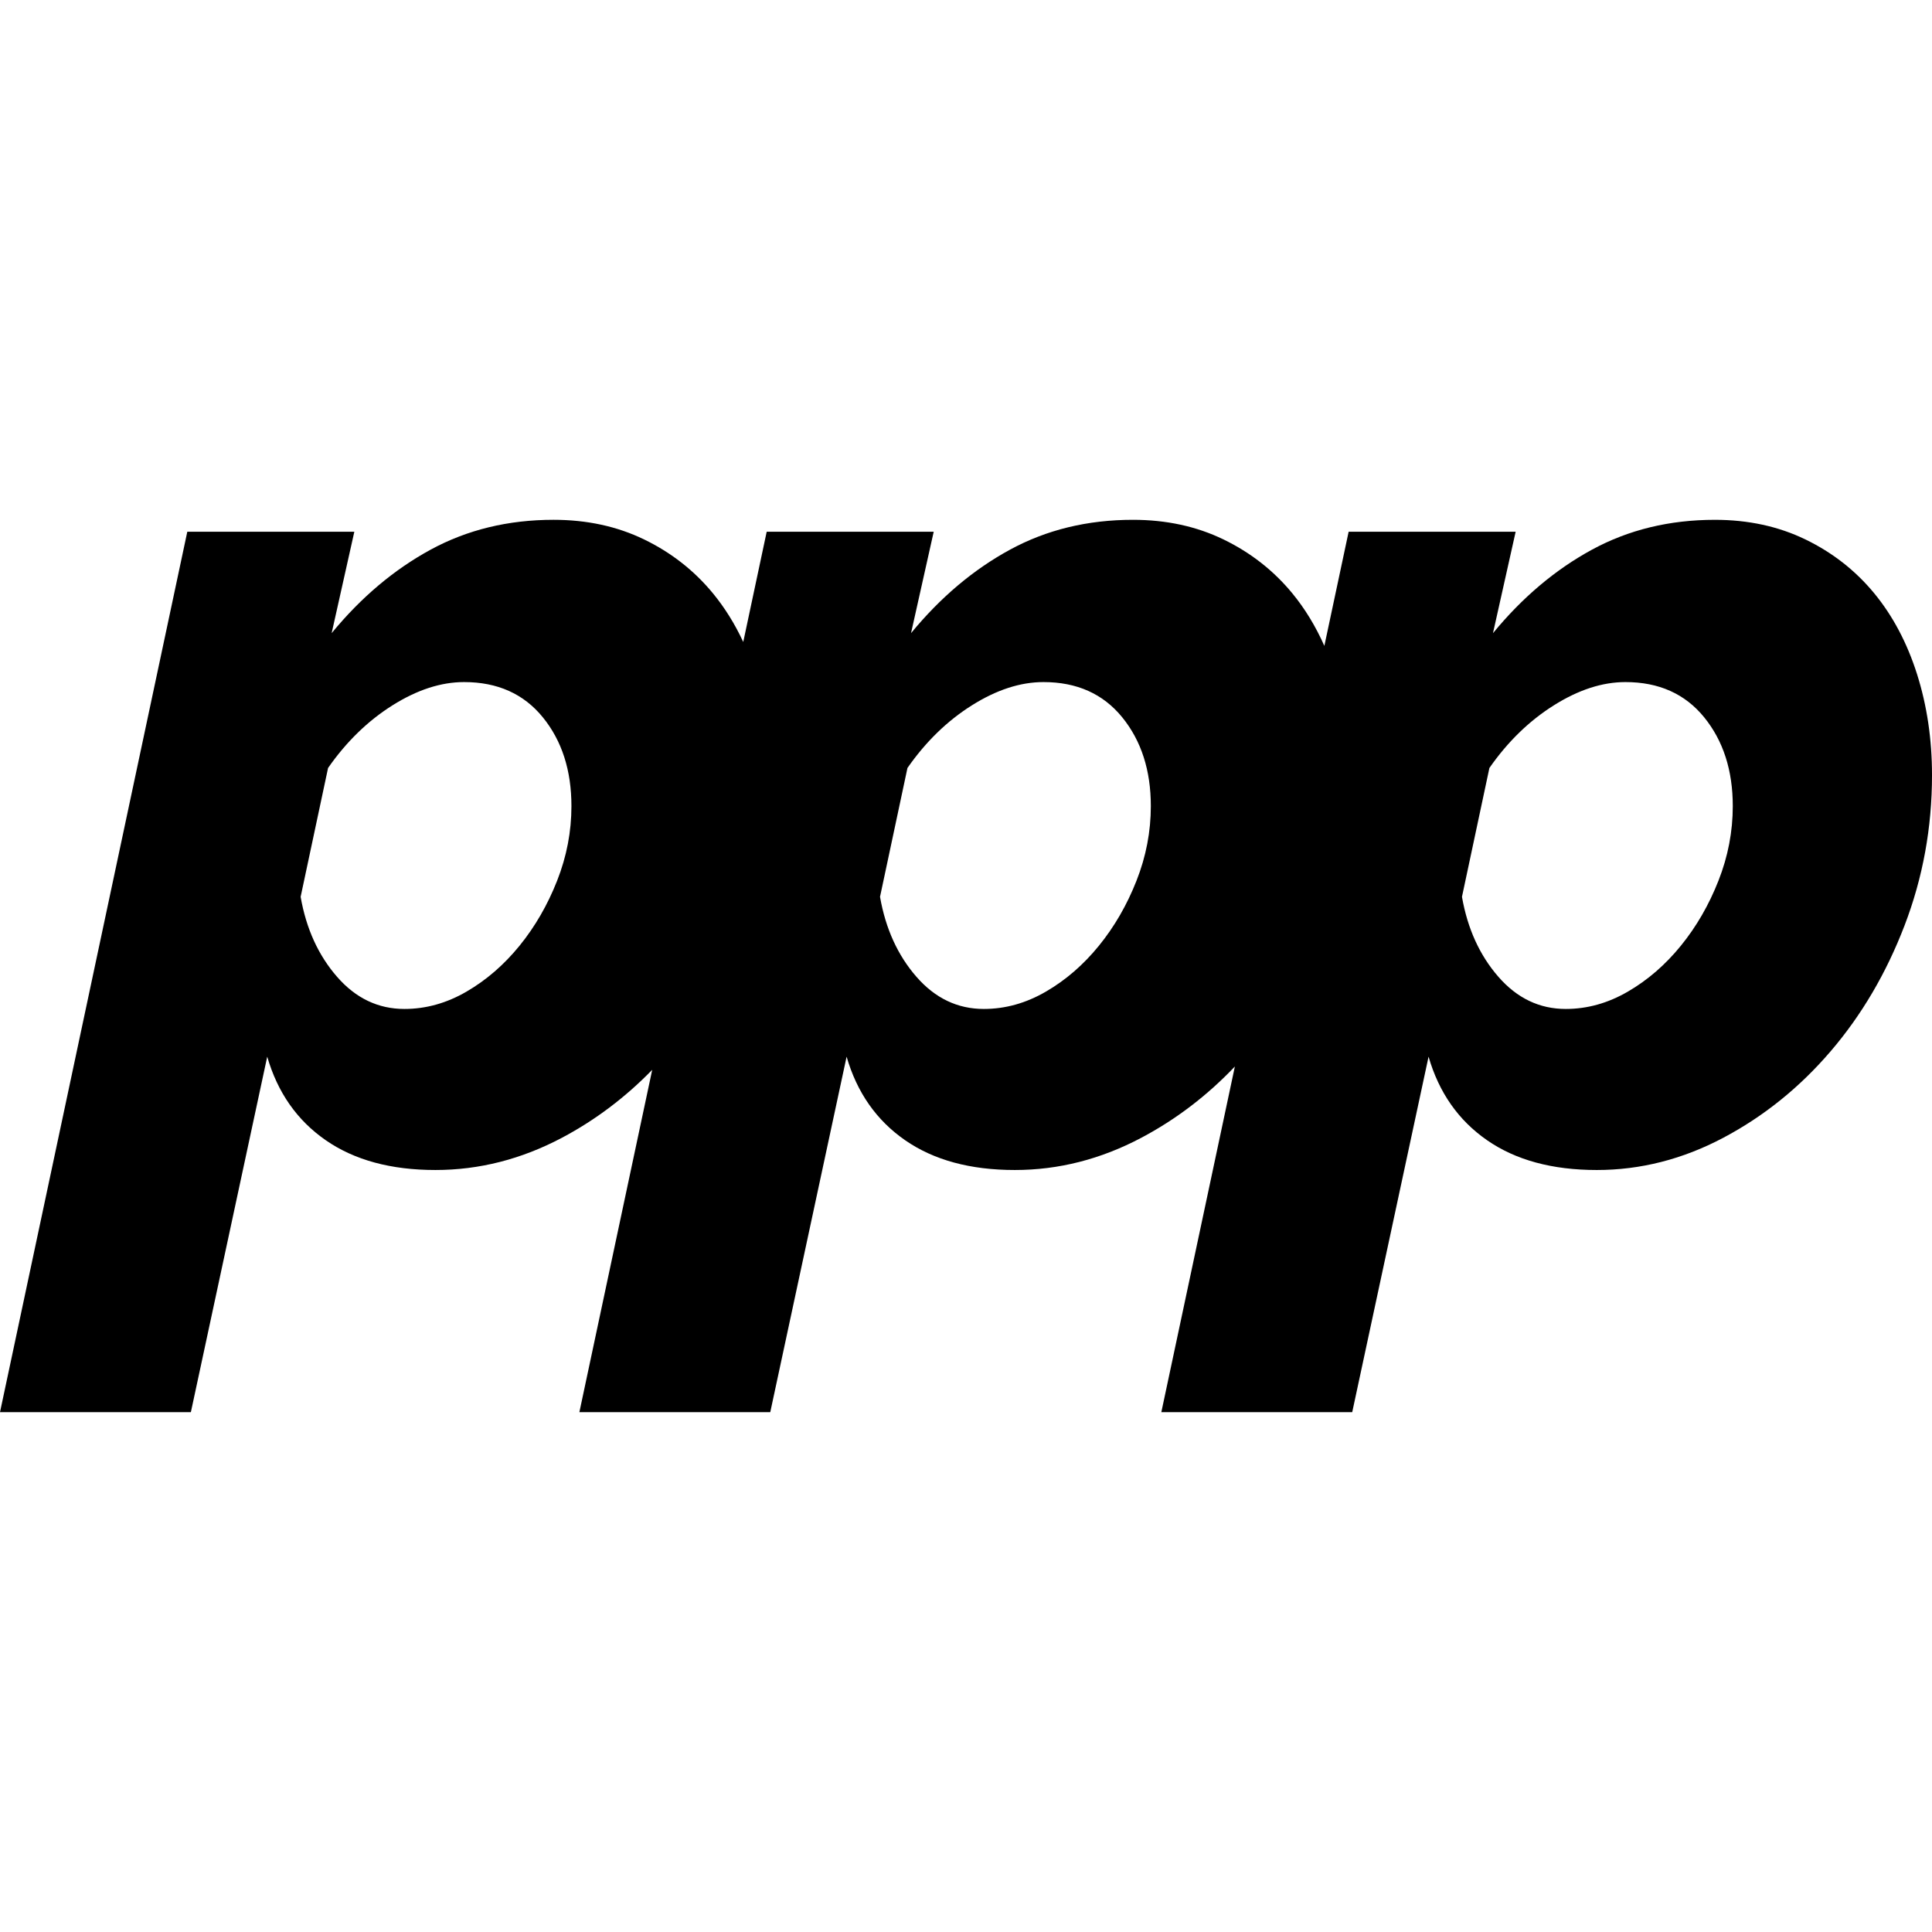<?xml version="1.0" encoding="iso-8859-1"?>
<!-- Uploaded to: SVG Repo, www.svgrepo.com, Generator: SVG Repo Mixer Tools -->
<svg fill="#000000" height="800px" width="800px" version="1.1" id="Capa_1" xmlns="http://www.w3.org/2000/svg" xmlns:xlink="http://www.w3.org/1999/xlink" 
	 viewBox="0 0 331.988 331.988" xml:space="preserve">
<path id="XMLID_854_" d="M329.426,115.871c-1.709-5.396-4.17-10.045-7.379-13.939c-3.213-3.896-7.143-6.97-11.787-9.226
	c-4.648-2.255-9.842-3.382-15.58-3.382c-7.791,0-14.832,1.71-21.115,5.125c-6.289,3.418-11.961,8.2-17.016,14.35l3.895-17.425
	h-28.699l-4.173,19.614c-1.493-3.367-3.329-6.393-5.524-9.057c-3.213-3.896-7.143-6.97-11.787-9.226
	c-4.648-2.255-9.842-3.382-15.58-3.382c-7.791,0-14.832,1.71-21.115,5.125c-6.289,3.418-11.961,8.2-17.016,14.35l3.895-17.425
	h-28.699l-4.029,18.942c-1.438-3.101-3.18-5.898-5.229-8.385c-3.213-3.896-7.142-6.97-11.787-9.226
	c-4.648-2.255-9.84-3.382-15.58-3.382c-7.789,0-14.83,1.71-21.115,5.125c-6.287,3.418-11.961,8.2-17.016,14.35l3.896-17.425H32.184
	L0,242.664h32.799l13.121-61.09c1.774,6.149,5.125,10.936,10.045,14.35c4.92,3.415,11.203,5.125,18.859,5.125
	c7.514,0,14.76-1.845,21.73-5.535c5.729-3.033,10.897-6.936,15.52-11.68l-12.516,58.83h32.801l13.119-61.09
	c1.775,6.149,5.125,10.936,10.045,14.35c4.92,3.415,11.205,5.125,18.861,5.125c7.514,0,14.76-1.845,21.729-5.535
	c5.963-3.156,11.32-7.244,16.082-12.251l-12.637,59.401h32.801l13.119-61.09c1.775,6.149,5.125,10.936,10.045,14.35
	c4.92,3.415,11.205,5.125,18.861,5.125c7.514,0,14.76-1.845,21.729-5.535c6.971-3.689,13.121-8.642,18.451-14.862
	c5.33-6.217,9.564-13.428,12.709-21.627c3.142-8.2,4.715-16.811,4.715-25.83C331.988,127.044,331.133,121.272,329.426,115.871z
	 M95.734,151.337c-1.641,4.17-3.793,7.893-6.457,11.172c-2.666,3.28-5.709,5.913-9.123,7.893c-3.418,1.982-6.971,2.973-10.66,2.973
	c-4.51,0-8.373-1.845-11.582-5.535c-3.213-3.689-5.299-8.268-6.252-13.734l4.715-22.141c3.141-4.51,6.832-8.098,11.068-10.763
	c4.236-2.665,8.336-3.997,12.301-3.997c5.74,0,10.25,2.018,13.529,6.048c3.281,4.032,4.92,9.122,4.92,15.272
	C98.193,142.899,97.375,147.169,95.734,151.337z M195.293,151.337c-1.639,4.17-3.791,7.893-6.457,11.172
	c-2.664,3.28-5.707,5.913-9.123,7.893c-3.416,1.982-6.969,2.973-10.658,2.973c-4.512,0-8.373-1.845-11.584-5.535
	c-3.213-3.689-5.297-8.268-6.252-13.734l4.715-22.141c3.143-4.51,6.832-8.098,11.07-10.763c4.234-2.665,8.334-3.997,12.301-3.997
	c5.738,0,10.25,2.018,13.529,6.048c3.279,4.032,4.92,9.122,4.92,15.272C197.754,142.899,196.934,147.169,195.293,151.337z
	 M295.293,151.337c-1.639,4.17-3.791,7.893-6.457,11.172c-2.664,3.28-5.707,5.913-9.123,7.893
	c-3.416,1.982-6.969,2.973-10.658,2.973c-4.512,0-8.373-1.845-11.584-5.535c-3.213-3.689-5.297-8.268-6.252-13.734l4.715-22.141
	c3.143-4.51,6.832-8.098,11.07-10.763c4.234-2.665,8.334-3.997,12.301-3.997c5.738,0,10.25,2.018,13.529,6.048
	c3.279,4.032,4.92,9.122,4.92,15.272C297.754,142.899,296.934,147.169,295.293,151.337z"/>
</svg>